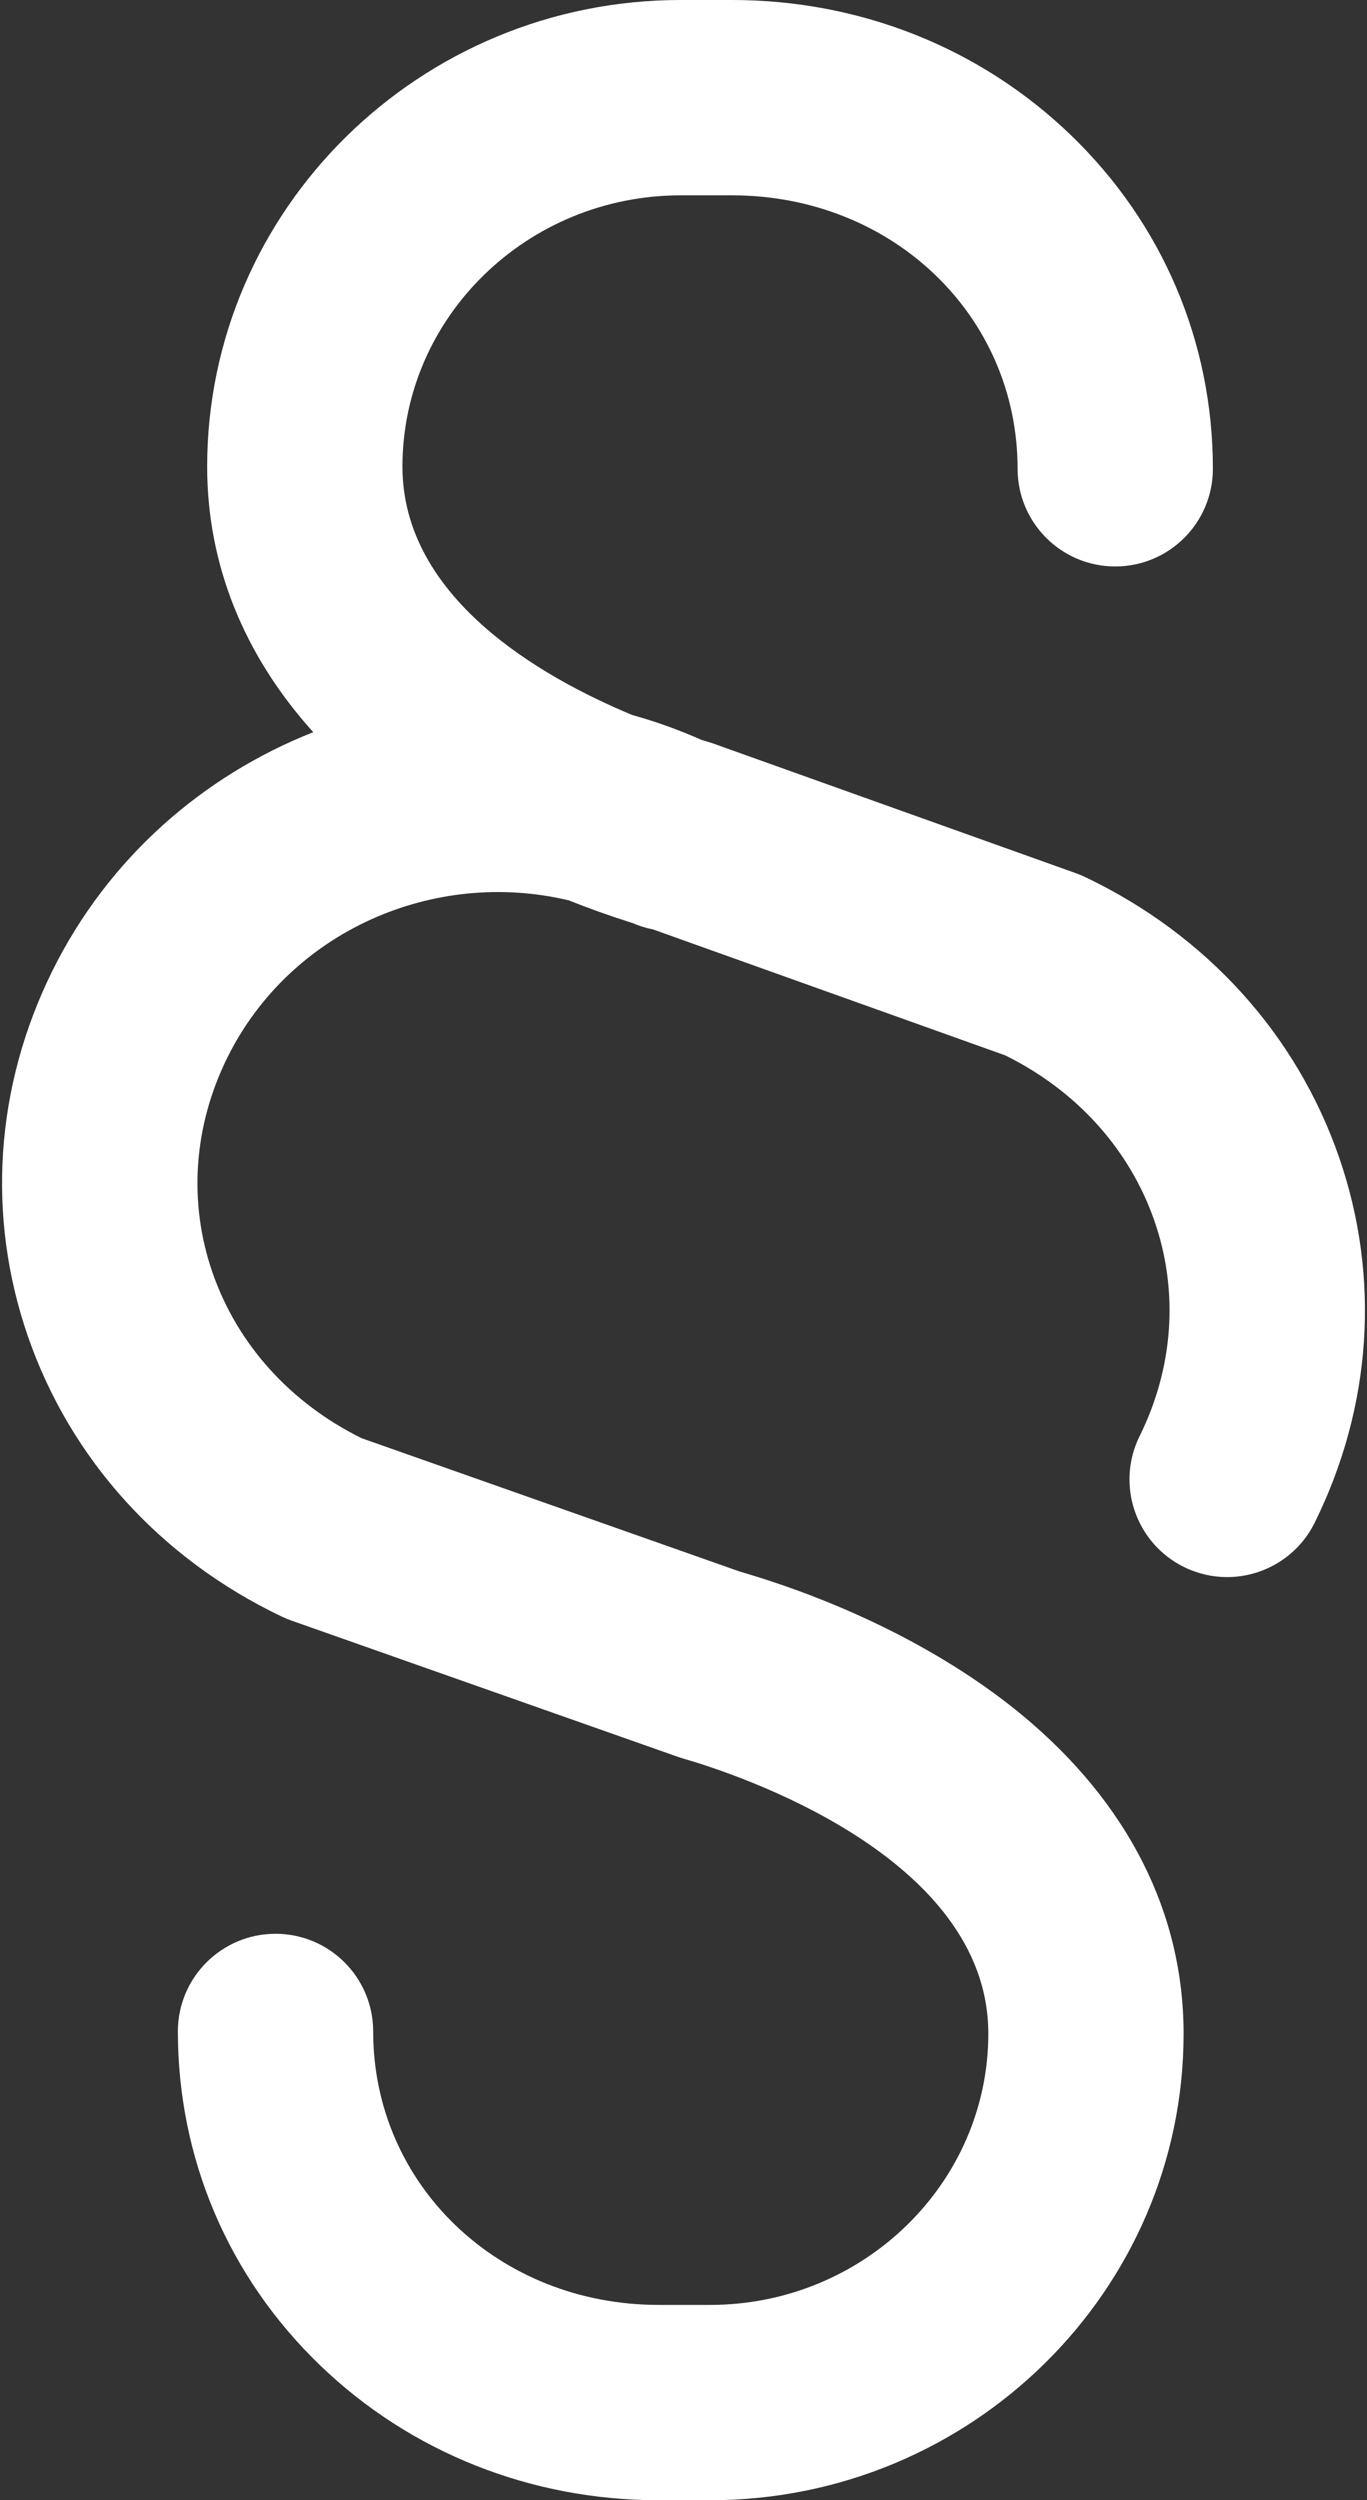 <?xml version="1.0" encoding="UTF-8"?>
<svg width="280px" height="512px" viewBox="0 0 280 512" version="1.1" xmlns="http://www.w3.org/2000/svg" xmlns:xlink="http://www.w3.org/1999/xlink">
    <rect x="0" y="0" width="280" height="512" fill="#333333" stroke="none"/>
    <!-- Generator: Sketch 49.3 (51167) - http://www.bohemiancoding.com/sketch -->
    <title>006-paragraph</title>
    <desc>Created with Sketch.</desc>
    <defs></defs>
    <g id="Page-1" stroke="none" stroke-width="1" fill="none" fill-rule="evenodd">
        <g id="006-paragraph" fill="#FFFFFF" fill-rule="nonzero">
            <path d="M274.284,237.005 C265.572,211.825 247.098,191.44 222.267,179.602 C221.656,179.311 221.031,179.051 220.393,178.823 L146.165,152.286 C145.773,152.146 145.377,152.018 144.978,151.903 C144.61,151.797 144.184,151.671 143.716,151.53 C139.055,149.456 134.31,147.759 129.519,146.427 C110.456,138.497 82.432,122.291 82.432,95.56 C82.432,64.924 108.002,40 139.432,40 L149.932,40 C182.736,40 208.432,64.599 208.432,96 C208.432,107.046 217.386,116 228.432,116 C239.478,116 248.432,107.046 248.432,96 C248.432,70.003 238.091,45.727 219.314,27.642 C200.809,9.816 176.169,0 149.934,0 L139.434,0 C85.948,0 42.434,42.868 42.434,95.56 C42.434,115.546 49.896,134.101 64.163,149.938 C41.594,158.849 22.176,175.692 10.722,198.828 C-1.005,222.516 -2.783,249.089 5.716,273.651 C14.428,298.831 32.902,319.216 57.733,331.054 C58.371,331.358 59.024,331.628 59.69,331.863 L138.786,359.745 C139.15,359.874 139.518,359.991 139.889,360.099 C150.333,363.114 202.435,379.995 202.435,416.442 C202.435,447.078 176.865,472.002 145.435,472.002 L134.935,472.002 C102.131,472.002 76.435,447.404 76.435,416.002 C76.435,404.956 67.481,396.002 56.435,396.002 C45.389,396.002 36.435,404.956 36.435,416.002 C36.435,441.999 46.776,466.275 65.553,484.36 C84.059,502.184 108.699,512 134.934,512 L145.434,512 C198.92,512 242.434,469.132 242.434,416.44 C242.434,391.728 231.03,369.203 209.455,351.3 C194.381,338.792 173.835,328.339 151.55,321.831 L74.053,294.512 C59.421,287.27 48.595,275.249 43.516,260.571 C38.548,246.211 39.632,230.587 46.569,216.575 C59.417,190.622 88.916,177.806 116.49,184.374 C120.769,186.078 125.157,187.639 129.626,189.044 C130.975,189.629 132.353,190.052 133.744,190.324 L205.909,216.124 C220.561,223.364 231.4,235.393 236.483,250.084 C241.451,264.443 240.367,280.068 233.43,294.08 C228.529,303.979 232.581,315.976 242.48,320.878 C245.332,322.29 248.357,322.959 251.338,322.959 C258.702,322.959 265.788,318.874 269.277,311.828 C281.006,288.141 282.783,261.567 274.284,237.005 Z" id="Shape"></path>
        </g>
    </g>
</svg>